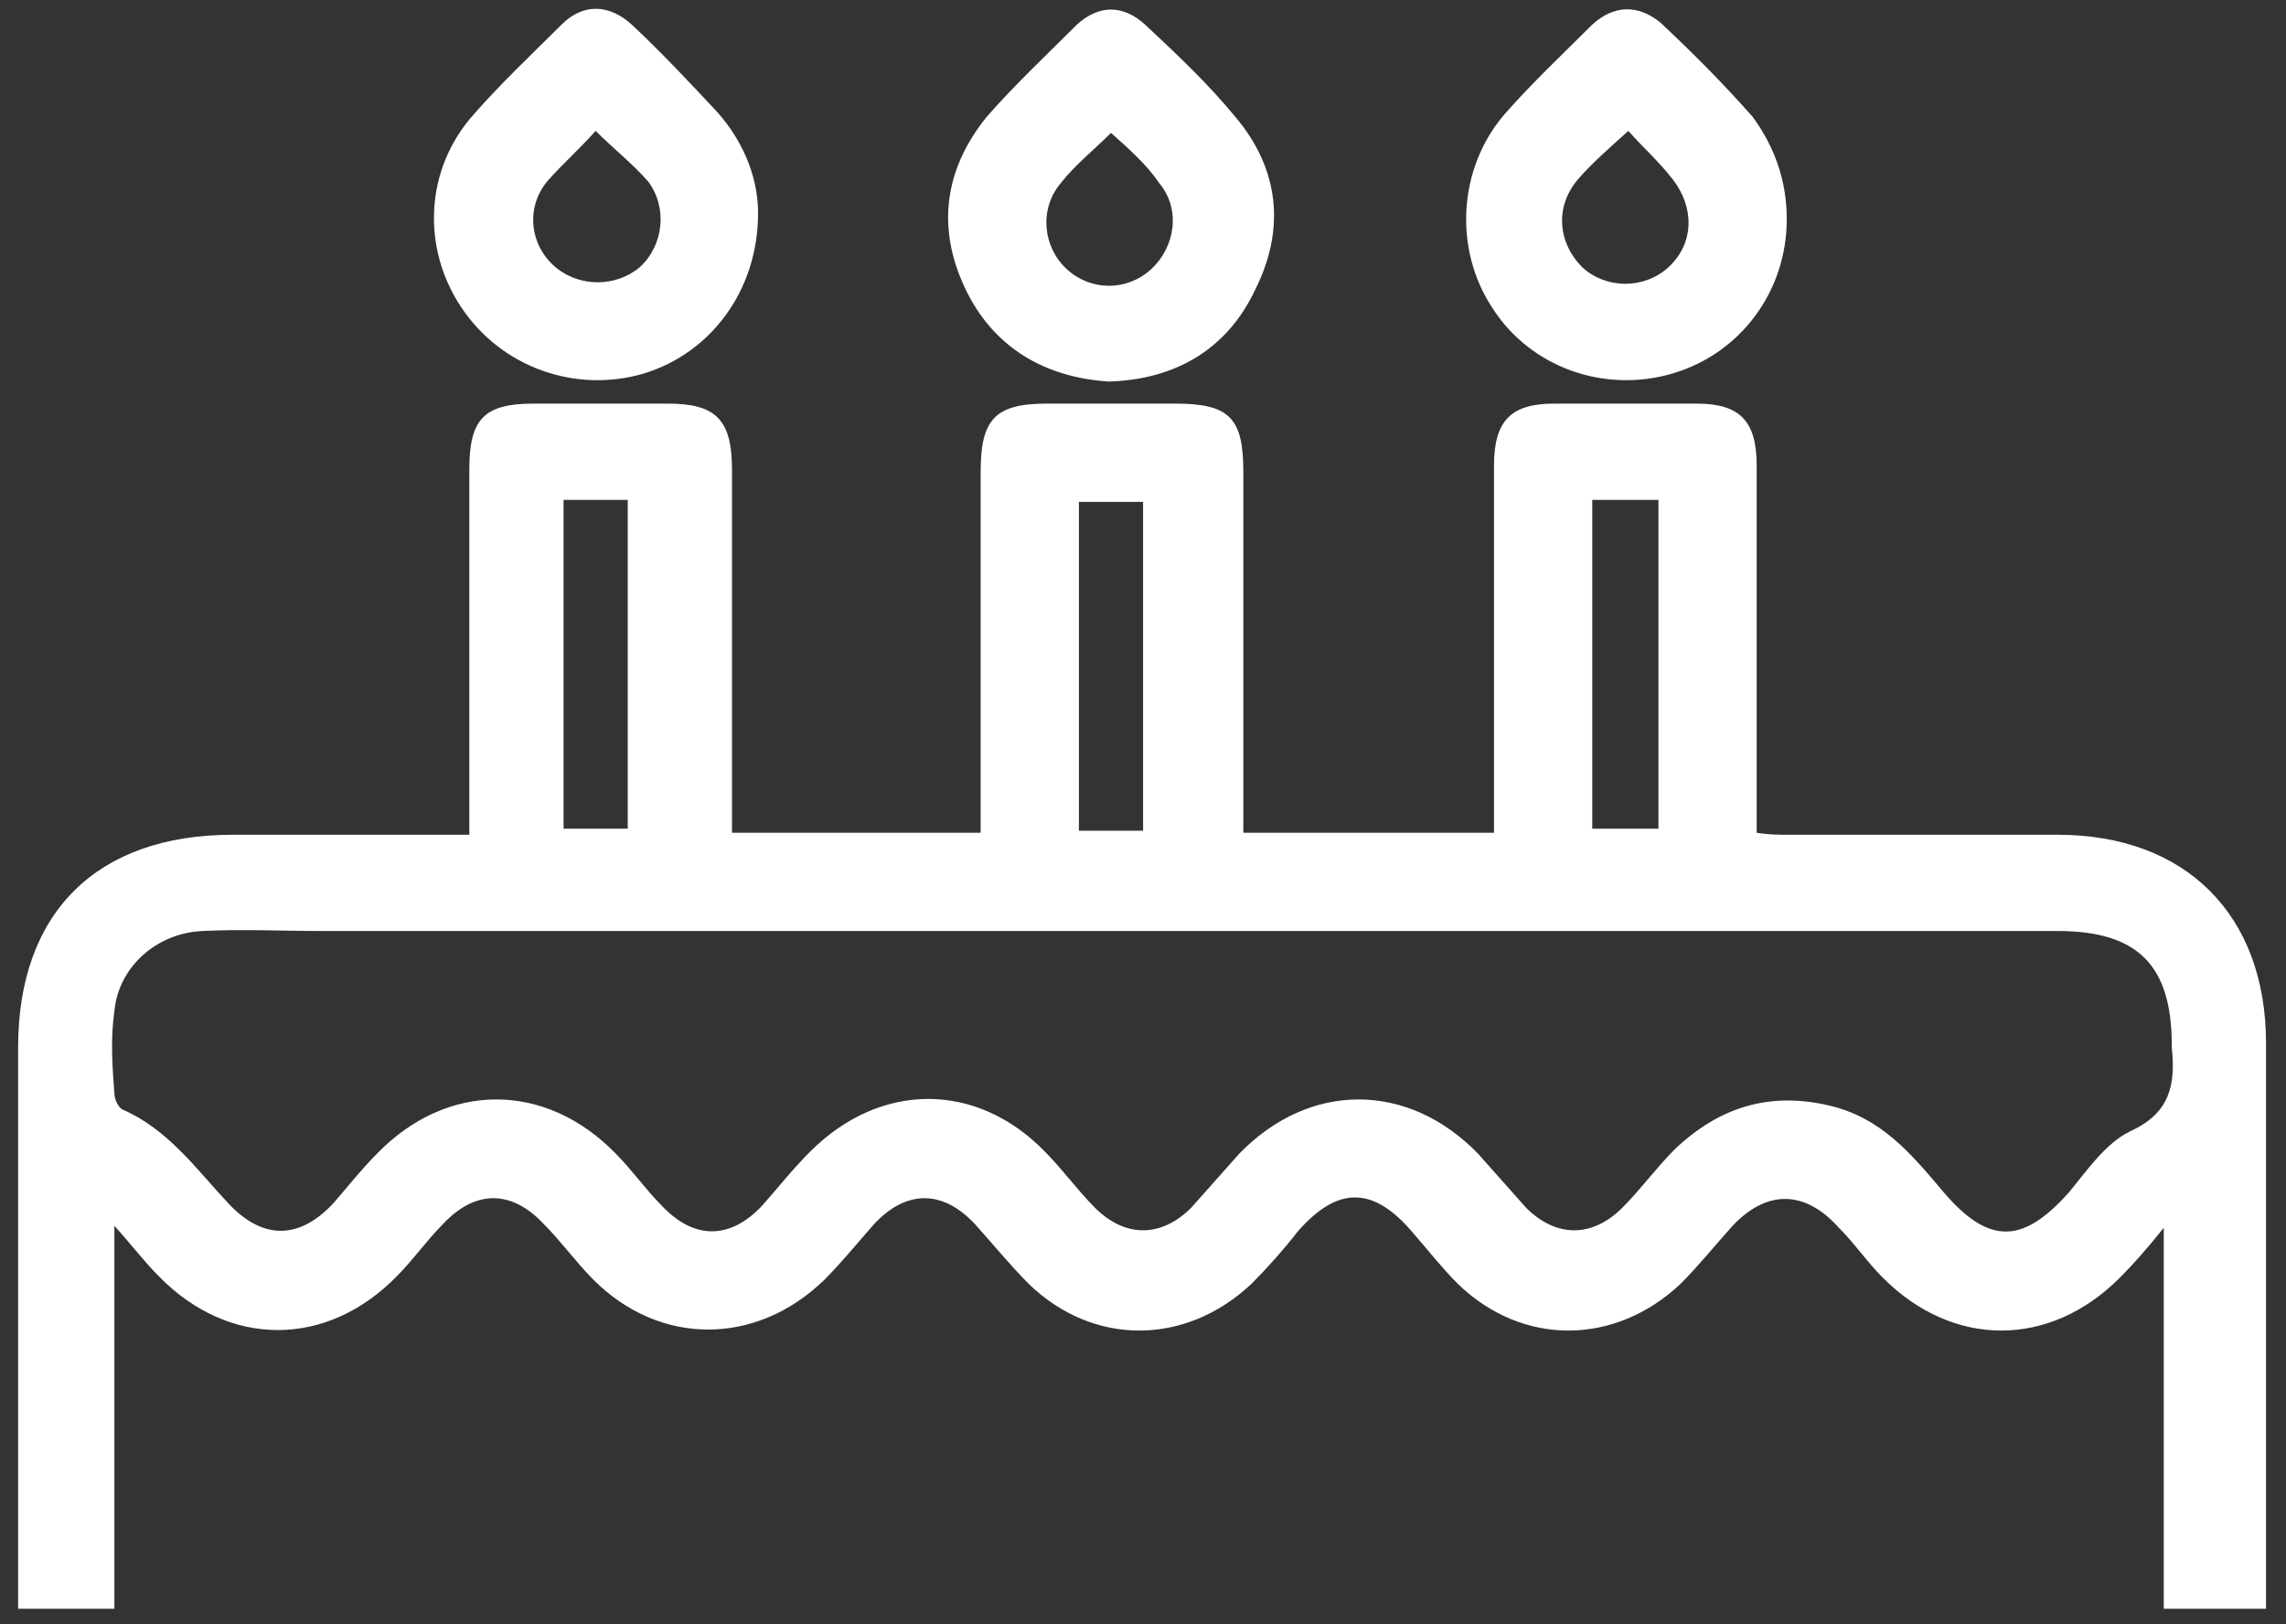 <svg width="114" height="81" viewBox="0 0 114 81" fill="none" xmlns="http://www.w3.org/2000/svg">
<rect x="0" y="0" width="114" height="81" fill="#333333" stroke="none"/>
<path d="M89.104 10.927C89.104 14.527 86.804 17.627 83.404 18.627C80.004 19.627 76.304 18.327 74.404 15.327C72.504 12.427 72.704 8.427 75.004 5.727C76.404 4.127 77.904 2.727 79.404 1.227C80.504 0.227 81.704 0.227 82.804 1.127C84.404 2.627 85.904 4.127 87.404 5.827C88.504 7.327 89.104 9.027 89.104 10.927ZM81.204 6.527C80.204 7.427 79.404 8.127 78.704 8.927C77.504 10.327 77.704 12.127 78.904 13.327C80.104 14.427 82.004 14.427 83.204 13.327C84.504 12.127 84.504 10.327 83.404 8.927C82.704 8.027 81.904 7.327 81.204 6.527ZM37.804 10.627C37.804 14.527 35.404 17.627 32.104 18.627C28.704 19.627 25.004 18.327 23.004 15.327C21.004 12.327 21.204 8.427 23.604 5.727C25.004 4.127 26.504 2.727 28.004 1.227C29.104 0.127 30.404 0.227 31.504 1.227C33.004 2.627 34.404 4.127 35.804 5.627C37.204 7.227 37.804 9.027 37.804 10.627ZM29.704 6.527C28.904 7.427 28.004 8.227 27.304 9.027C26.204 10.327 26.404 12.227 27.704 13.327C28.904 14.327 30.704 14.327 31.904 13.327C33.104 12.227 33.304 10.327 32.304 9.027C31.504 8.127 30.604 7.427 29.704 6.527ZM55.304 19.027C52.104 18.827 49.504 17.327 48.104 14.327C46.704 11.327 47.104 8.427 49.204 5.827C50.604 4.227 52.204 2.727 53.704 1.227C54.804 0.227 56.004 0.227 57.104 1.227C58.704 2.727 60.204 4.127 61.604 5.827C63.804 8.427 64.104 11.427 62.604 14.427C61.204 17.427 58.604 18.927 55.304 19.027ZM55.404 6.627C54.504 7.527 53.604 8.227 52.904 9.127C51.804 10.427 52.004 12.327 53.204 13.427C54.404 14.527 56.204 14.527 57.404 13.427C58.604 12.327 58.904 10.427 57.804 9.127C57.204 8.227 56.304 7.427 55.404 6.627ZM5.704 80.127V61.127C6.604 62.127 7.204 62.927 7.904 63.627C11.404 67.227 16.304 67.227 19.804 63.627C20.604 62.827 21.304 61.827 22.104 61.027C23.704 59.327 25.504 59.327 27.104 61.027C28.004 61.927 28.704 62.927 29.604 63.827C32.904 67.127 37.704 67.127 41.104 63.827C42.004 62.927 42.804 61.927 43.604 61.027C45.204 59.327 47.004 59.327 48.604 61.027C49.504 62.027 50.404 63.127 51.304 64.027C54.504 67.127 59.104 67.127 62.404 64.027C63.204 63.227 64.004 62.327 64.704 61.427C66.704 59.127 68.504 59.127 70.504 61.527C71.204 62.327 71.904 63.227 72.704 64.027C75.904 67.127 80.504 67.127 83.804 64.027C84.704 63.127 85.504 62.127 86.404 61.127C88.104 59.327 90.004 59.327 91.704 61.227C92.504 62.027 93.104 62.927 93.904 63.727C97.404 67.227 102.204 67.227 105.704 63.727C106.404 63.027 107.104 62.227 107.904 61.227V80.227H113.004V52.027C113.004 45.627 109.004 41.627 102.604 41.627H89.204C88.704 41.627 88.204 41.627 87.604 41.527V40.027V23.227C87.604 21.027 86.804 20.127 84.604 20.127H77.504C75.304 20.127 74.504 21.027 74.504 23.227V41.527H62.004V39.727V23.527C62.004 20.827 61.304 20.127 58.604 20.127H52.204C49.604 20.127 48.904 20.927 48.904 23.527V41.527H36.504V39.927V23.427C36.504 20.927 35.704 20.127 33.304 20.127H26.604C24.104 20.127 23.404 20.927 23.404 23.427V41.627H11.604C4.804 41.627 0.904 45.527 0.904 52.227V80.227H5.704V80.127ZM79.404 24.927H82.704V41.327H79.404V24.927ZM53.804 25.027H57.004V41.427H53.804V25.027ZM28.104 24.927H31.304V41.327H28.104V24.927ZM5.704 50.427C5.904 48.227 7.804 46.527 10.104 46.427C12.104 46.327 14.004 46.427 16.004 46.427H102.604C106.604 46.427 108.304 48.127 108.304 52.127V52.227C108.504 54.127 108.204 55.527 106.204 56.427C105.004 57.027 104.104 58.327 103.204 59.427C100.904 62.027 99.204 62.127 96.904 59.427C95.304 57.527 93.804 55.727 91.204 55.127C88.204 54.427 85.704 55.227 83.504 57.327C82.604 58.227 81.804 59.327 80.904 60.227C79.404 61.727 77.604 61.727 76.104 60.227L73.704 57.527C70.204 53.927 65.304 53.927 61.804 57.527L59.404 60.227C57.904 61.727 56.104 61.727 54.604 60.227C53.704 59.327 53.004 58.327 52.104 57.427C48.704 53.927 43.904 53.927 40.404 57.427C39.504 58.327 38.804 59.227 38.004 60.127C36.404 61.827 34.604 61.827 33.004 60.127C32.204 59.327 31.504 58.327 30.704 57.527C27.204 53.927 22.304 53.927 18.804 57.527C18.004 58.327 17.304 59.227 16.604 60.027C14.904 61.827 13.104 61.827 11.404 60.027C9.804 58.327 8.404 56.327 6.104 55.327C5.904 55.227 5.704 54.827 5.704 54.527C5.604 53.227 5.504 51.827 5.704 50.427Z" fill="white"/>
</svg>
